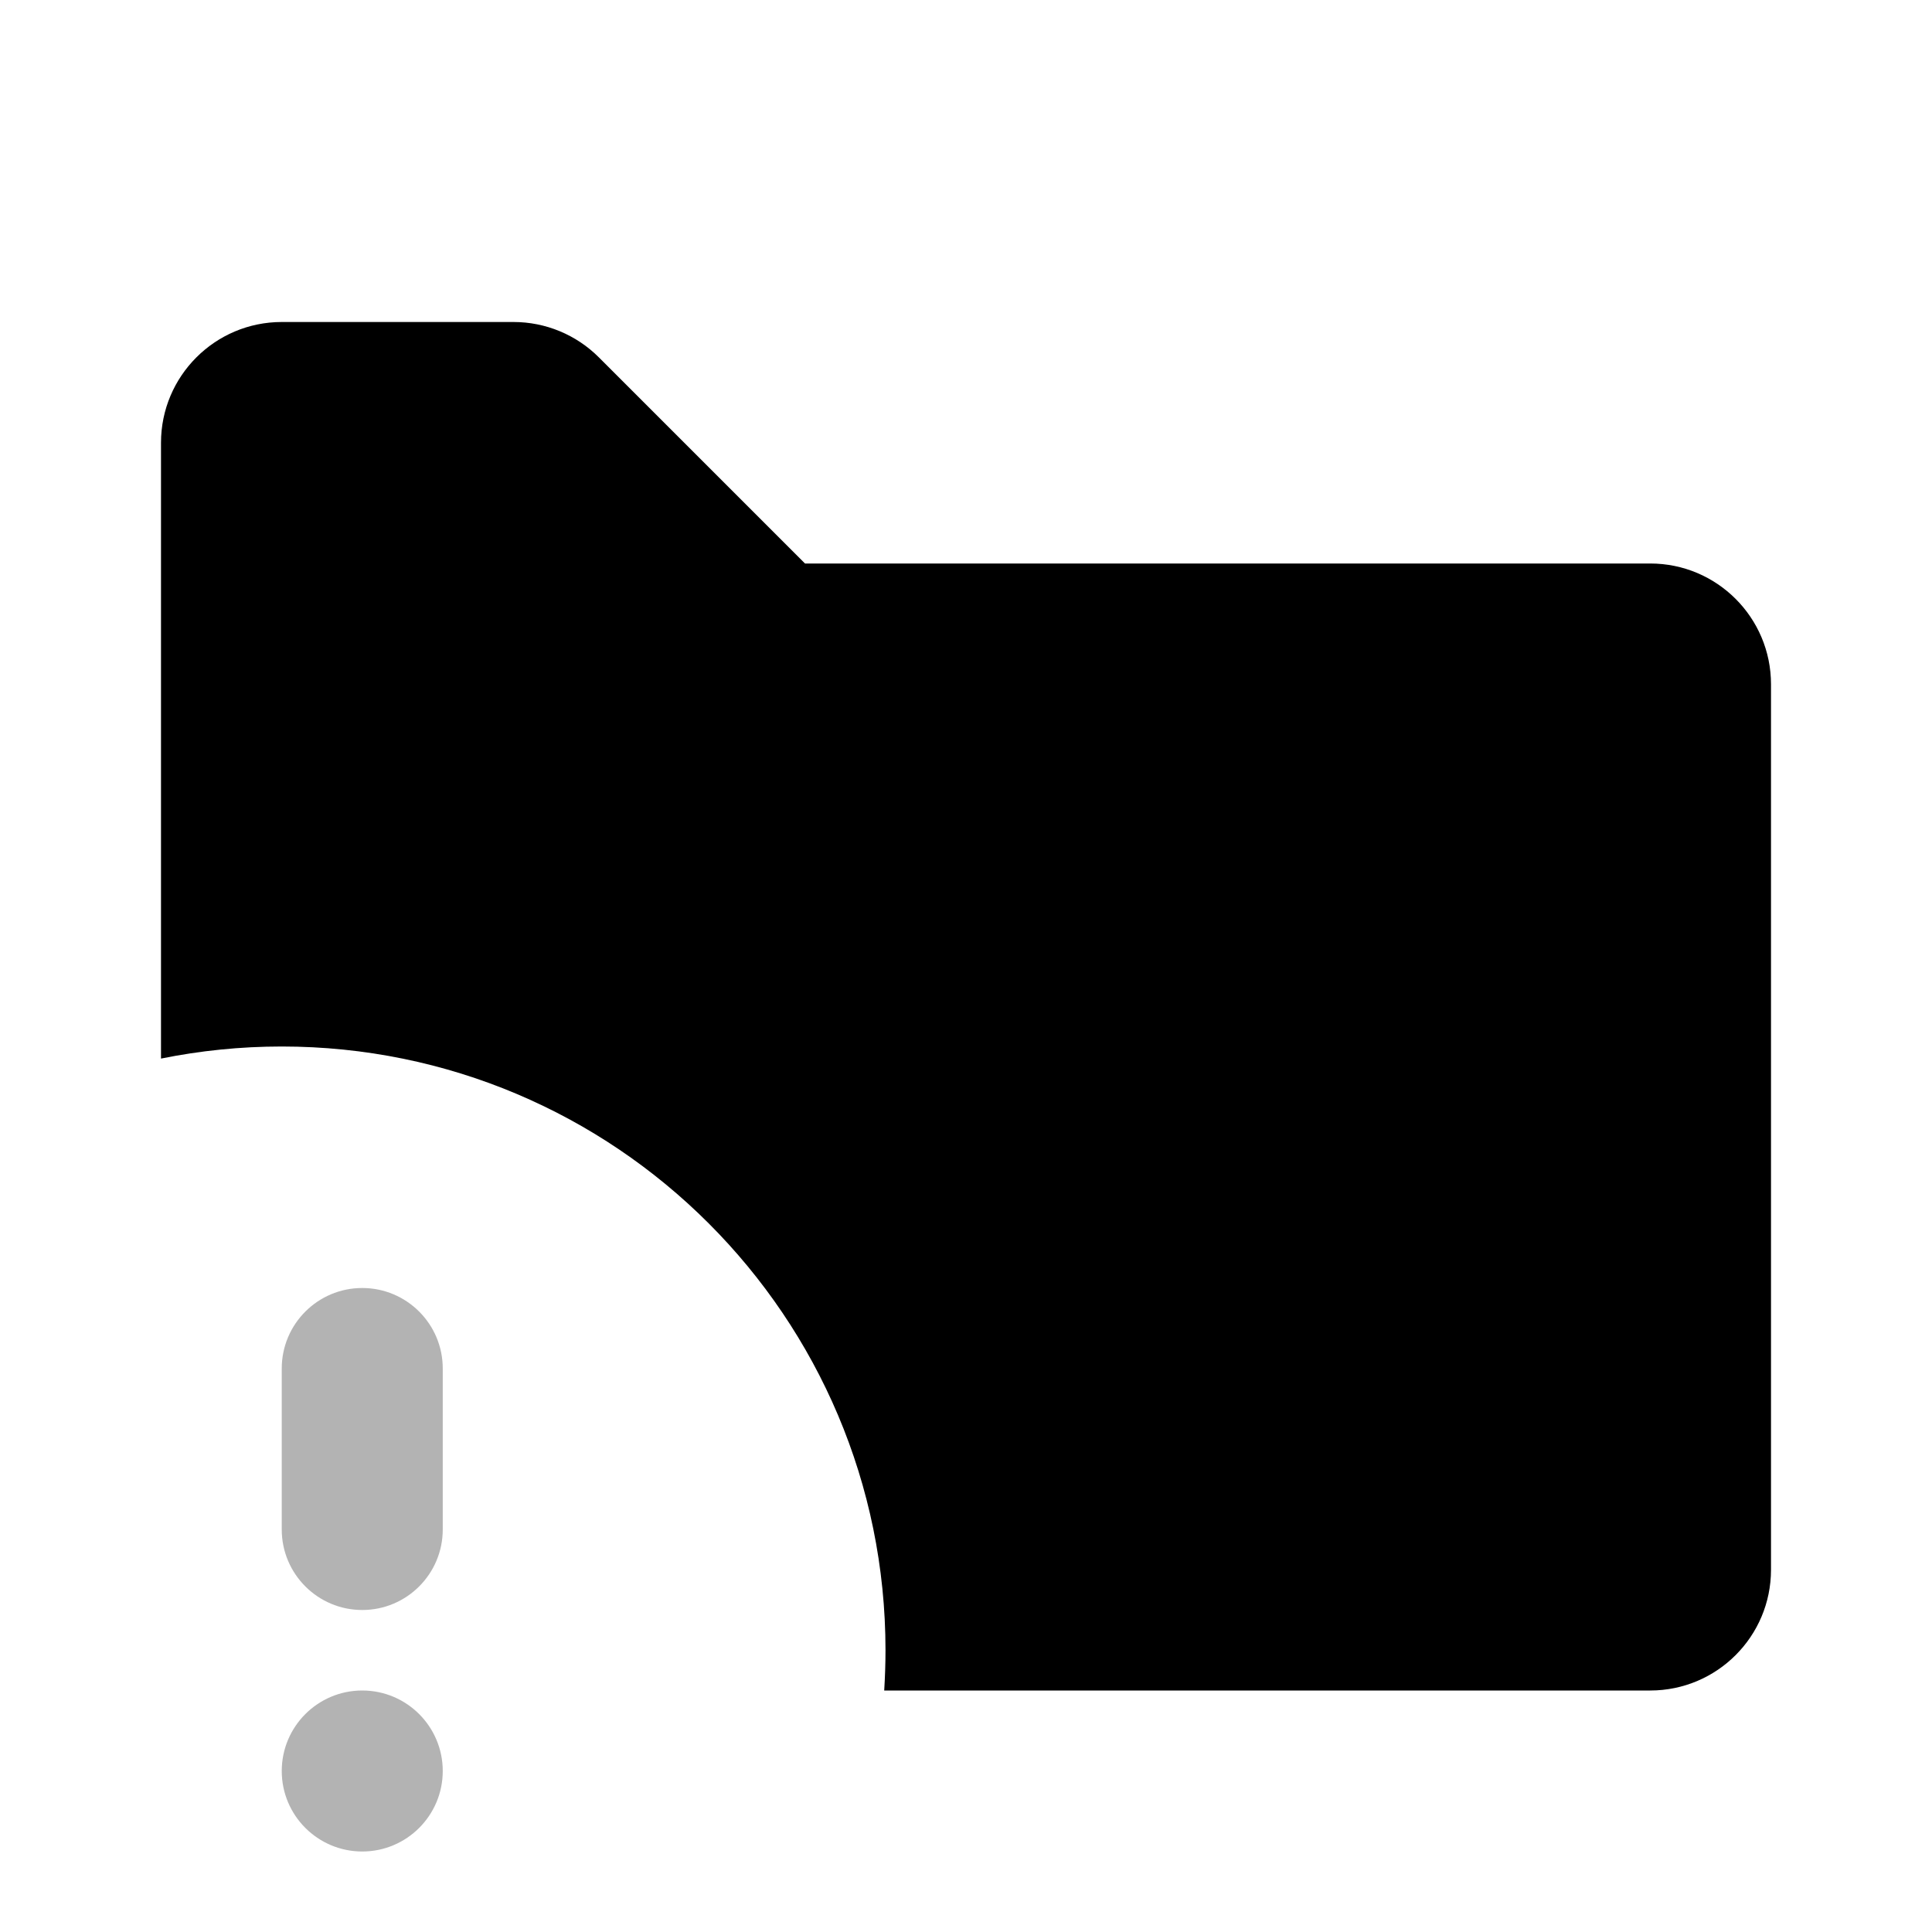 <svg width="24px" height="24px" viewBox="0 0 24 24" version="1.1" xmlns="http://www.w3.org/2000/svg" xmlns:xlink="http://www.w3.org/1999/xlink">
    <title>Icon For Folder-error</title>
    <g stroke="none" stroke-width="1" fill="none" fill-rule="evenodd">
        <rect opacity="0" x="0" y="0" width="24" height="24"></rect>
        <path d="M2,13.15 L2,5.5 C2,4.672 2.672,4 3.5,4 L6.379,4 C6.777,4 7.158,4.158 7.439,4.439 L10,7 L20.5,7 C21.328,7 22,7.672 22,8.5 L22,19.5 C22,20.328 21.328,21 20.5,21 L10.984,21 C10.994,20.835 11,20.668 11,20.5 C11,16.358 7.642,13 3.5,13 C2.986,13 2.485,13.052 2,13.15 Z" fill="#000000"></path>
        <path d="M4.5,16 C5.052,16 5.5,16.448 5.5,17 L5.5,19 C5.5,19.552 5.052,20 4.5,20 C3.948,20 3.5,19.552 3.5,19 L3.5,17 C3.5,16.448 3.948,16 4.5,16 Z M4.5,23 C3.948,23 3.5,22.552 3.5,22 C3.5,21.448 3.948,21 4.5,21 C5.052,21 5.5,21.448 5.5,22 C5.5,22.552 5.052,23 4.5,23 Z" fill="#000000" opacity="0.3"></path>
    </g>
</svg>
